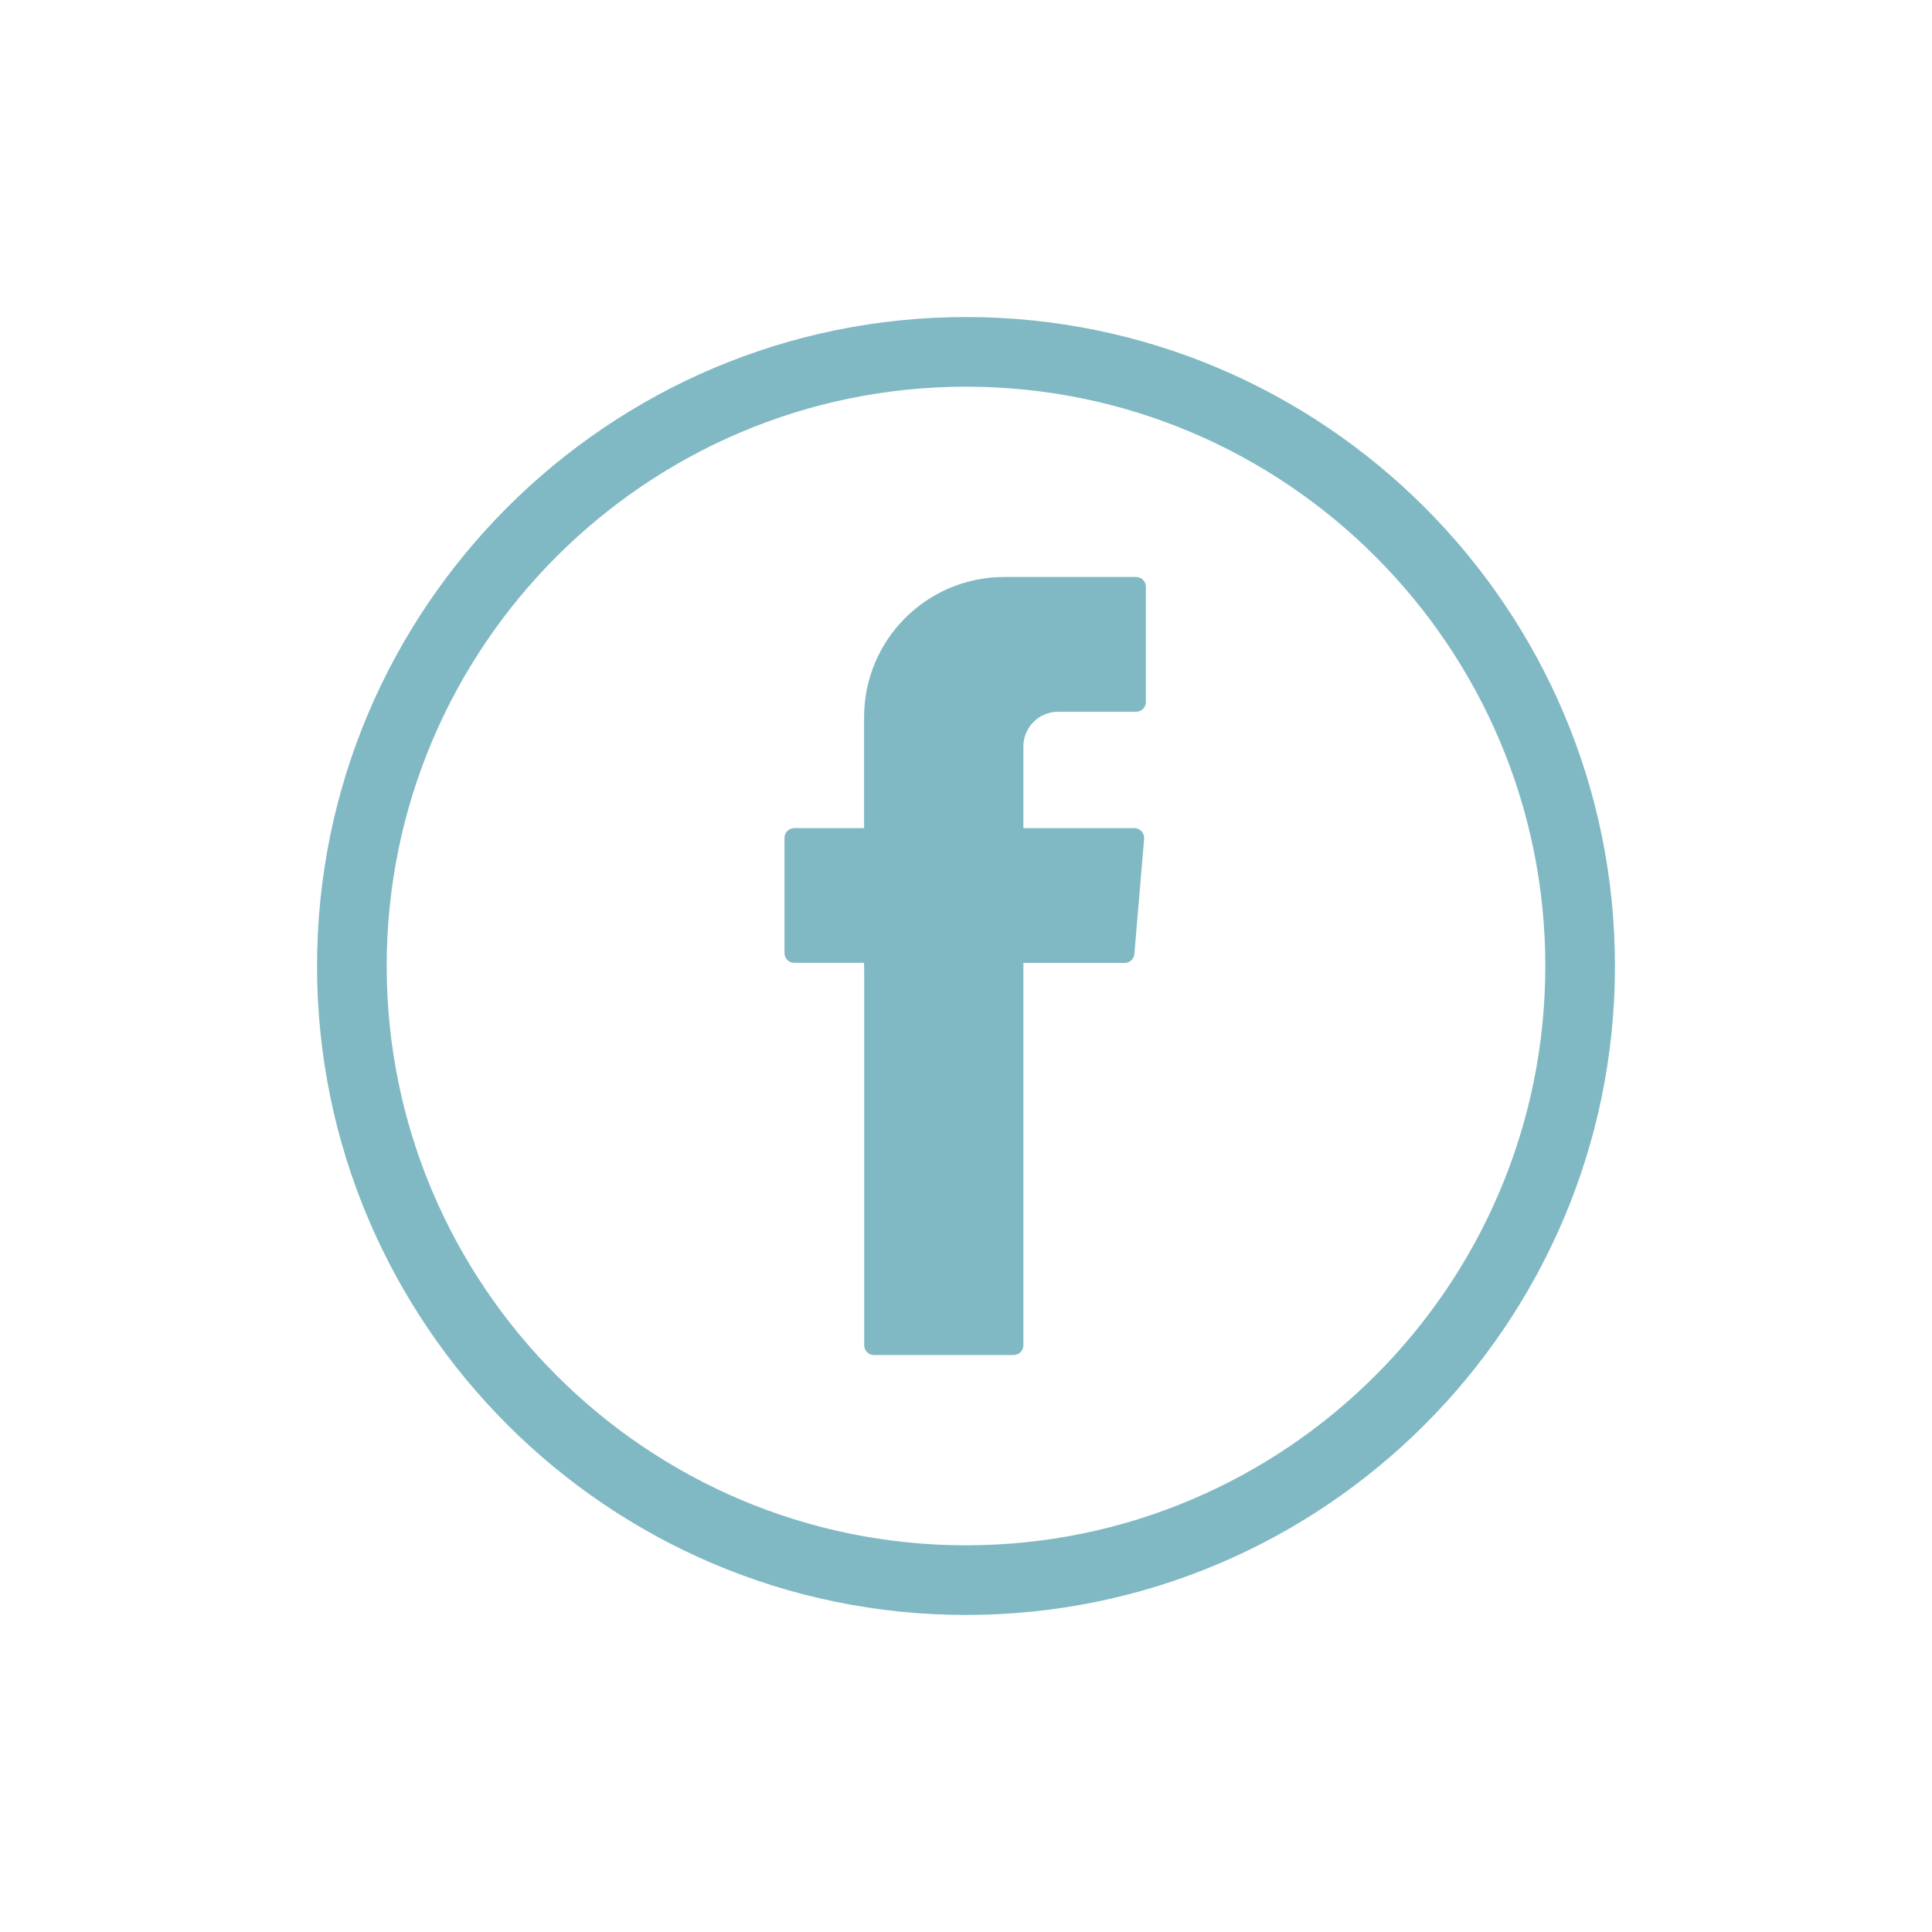 <?xml version="1.0" encoding="utf-8"?>
<!-- Generator: Adobe Illustrator 27.0.1, SVG Export Plug-In . SVG Version: 6.00 Build 0)  -->
<svg version="1.1" id="Capa_1" xmlns="http://www.w3.org/2000/svg" xmlns:xlink="http://www.w3.org/1999/xlink" x="0px" y="0px"
	 viewBox="0 0 200 200" style="enable-background:new 0 0 200 200;" xml:space="preserve" fill="#80b9c4">
<g>
	<g>
		<g>
			<path class="st0" d="M100,167.18c-37.05,0-67.18-30.14-67.18-67.18c0-37.05,30.14-67.18,67.18-67.18
				c37.04,0,67.18,30.14,67.18,67.18C167.18,137.04,137.05,167.18,100,167.18z M100,40.03c-33.07,0-59.97,26.9-59.97,59.97
				c0,33.07,26.9,59.97,59.97,59.97c33.07,0,59.97-26.9,59.97-59.97C159.97,66.93,133.07,40.03,100,40.03z"/>
		</g>
		<g>
			<path class="st1" d="M89.46,100.32v38.94c0,0.56,0.45,1.01,1.01,1.01h14.46c0.56,0,1.01-0.45,1.01-1.01V99.68h10.48
				c0.53,0,0.97-0.4,1.01-0.93l1.01-11.92c0.05-0.59-0.42-1.1-1.01-1.1h-11.49v-8.46c0-1.98,1.61-3.59,3.59-3.59h8.08
				c0.56,0,1.01-0.45,1.01-1.01V60.74c0-0.56-0.45-1.01-1.01-1.01h-13.65c-8.01,0-14.51,6.49-14.51,14.51v11.49h-7.23
				c-0.56,0-1.01,0.45-1.01,1.01v11.92c0,0.56,0.45,1.01,1.01,1.01h7.23V100.32z"/>
		</g>
	</g>
</g>
</svg>
